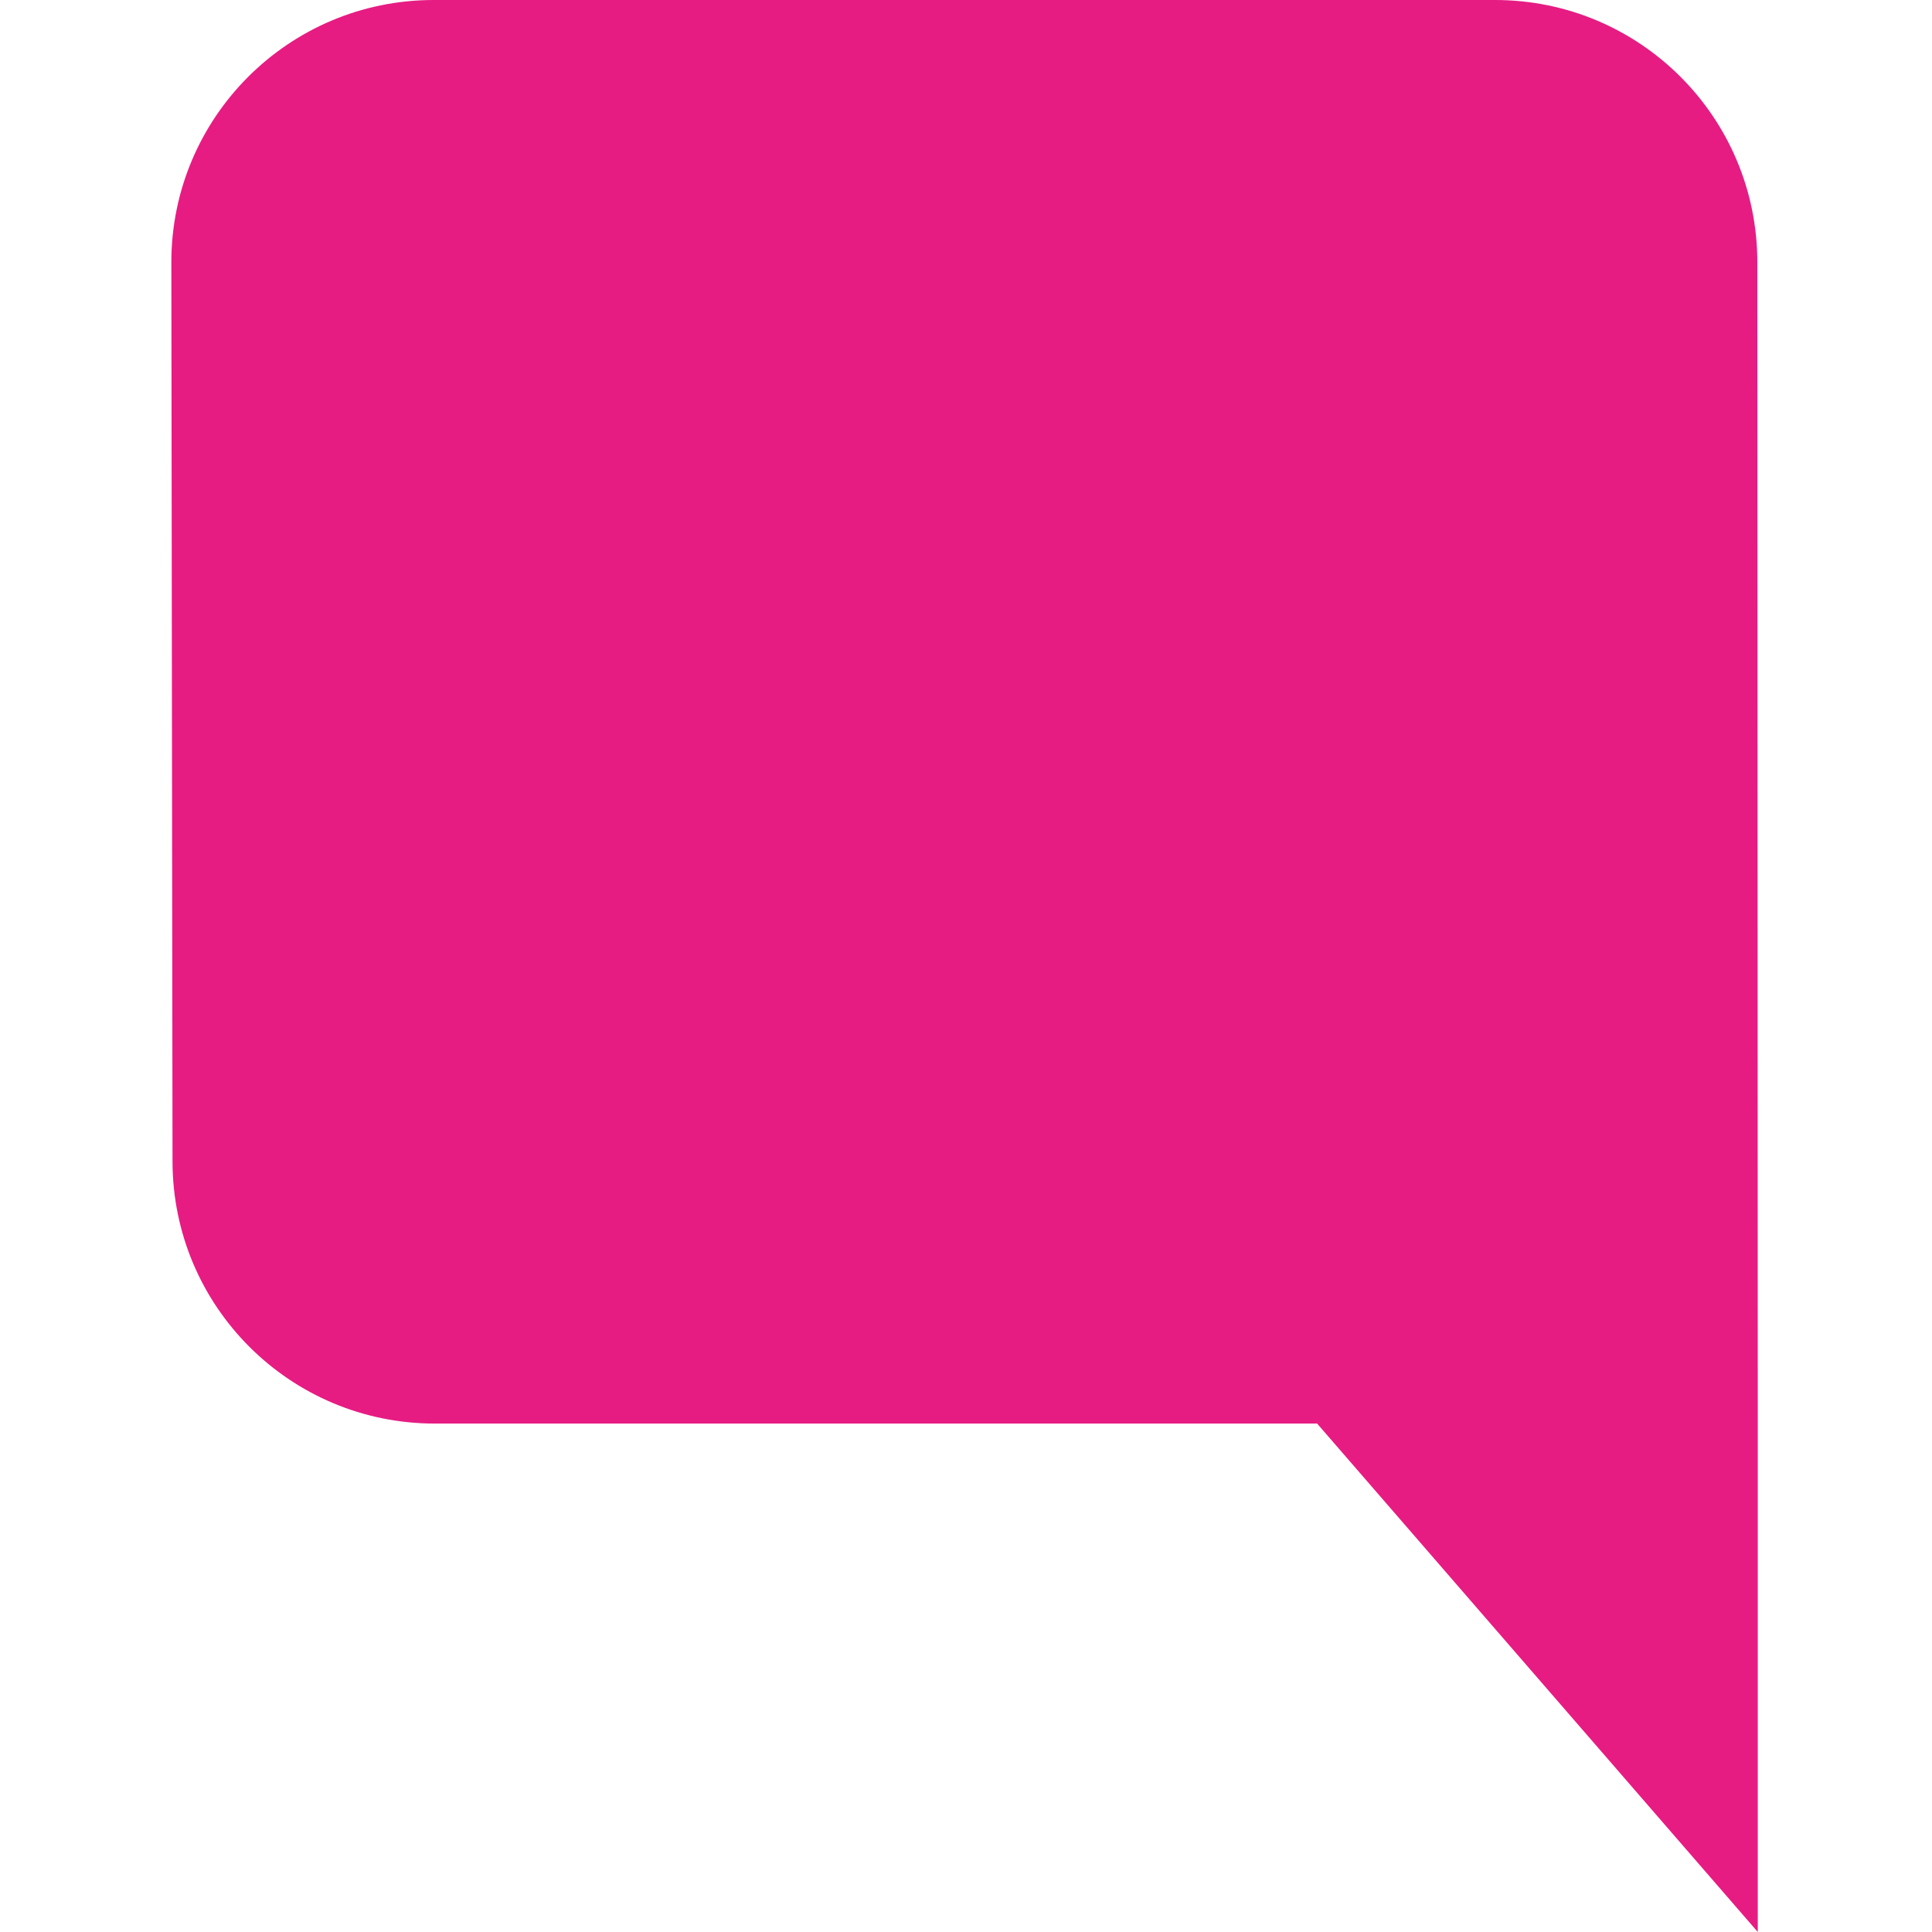 <svg xmlns="http://www.w3.org/2000/svg" viewBox="0 0 512 512"><path d="M465.83 512 349.05 377.26H115.22c-38.35 0-69.44-31.06-69.5-69.41L45.41 69.6C45.35 31.18 76.5 0 114.92 0h281.29c38.38 0 69.47 31.09 69.5 69.47l.12 307.78v134.74Z" style="fill:#e61c83"/></svg>